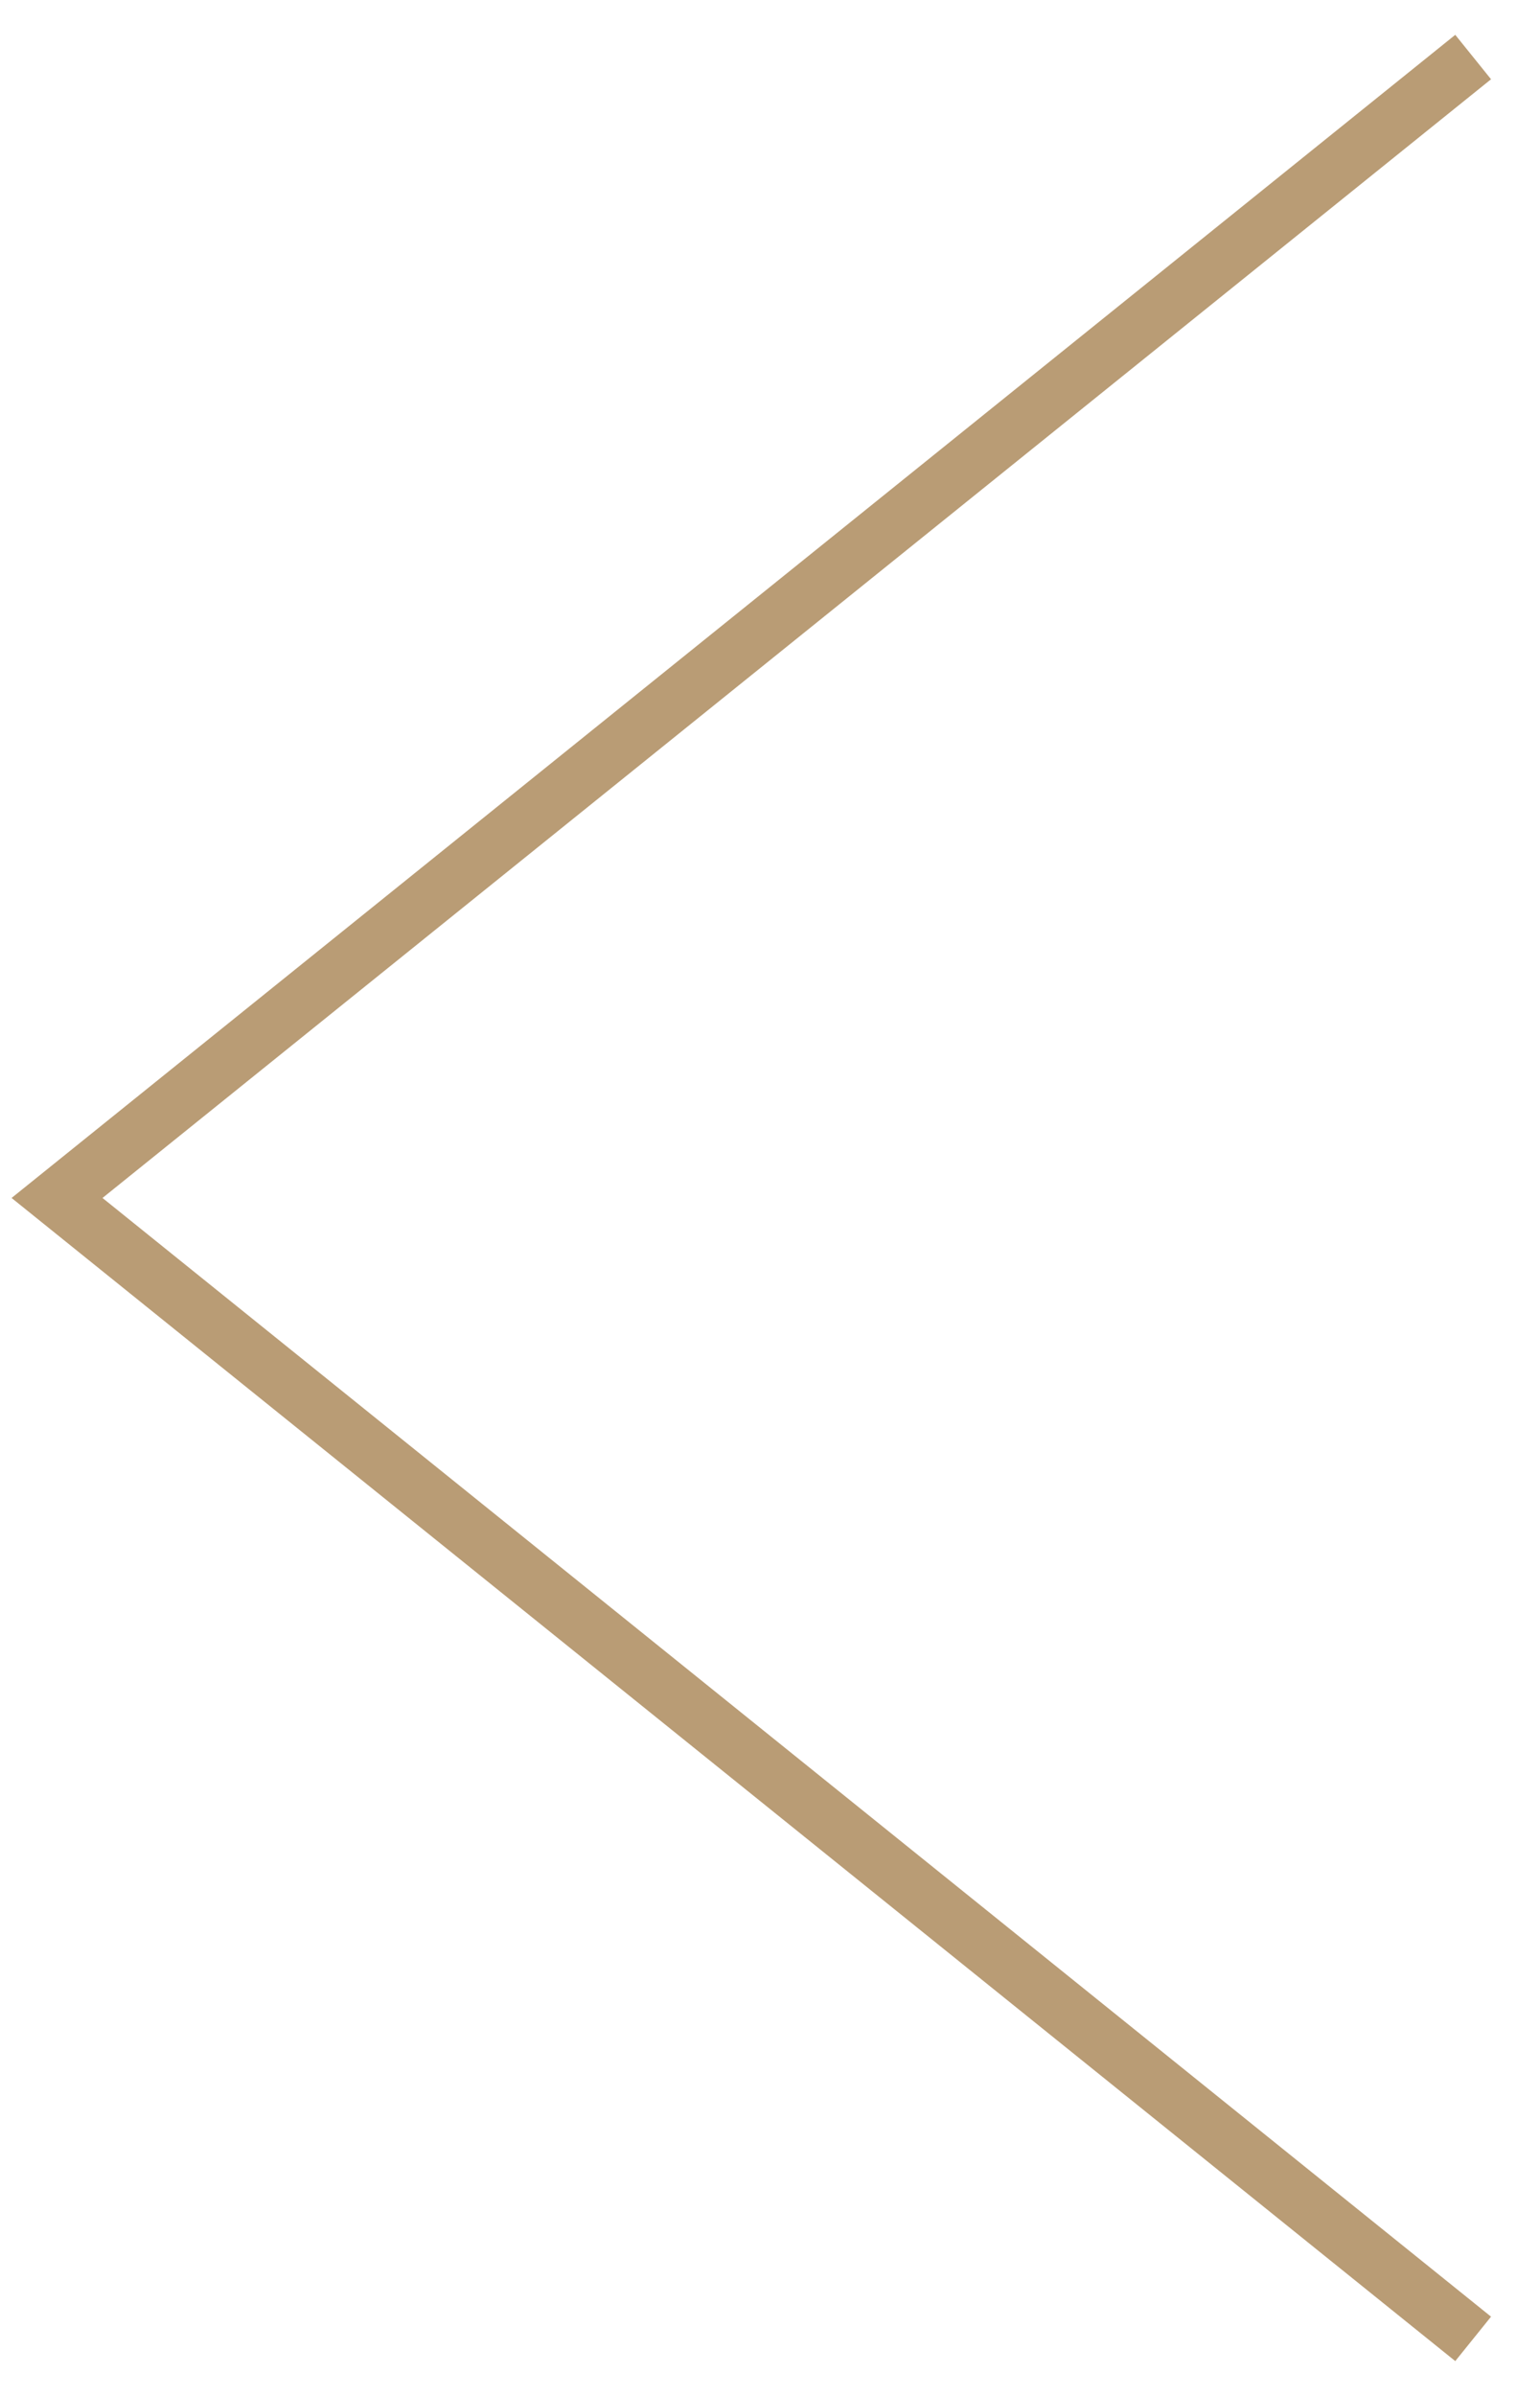 <?xml version="1.0" encoding="UTF-8"?>
<svg xmlns="http://www.w3.org/2000/svg" width="27" height="42" viewBox="0 0 27 42" fill="none">
  <path d="M25.828 1L1 21L25.828 41" stroke="#B99C75"></path>
</svg>
